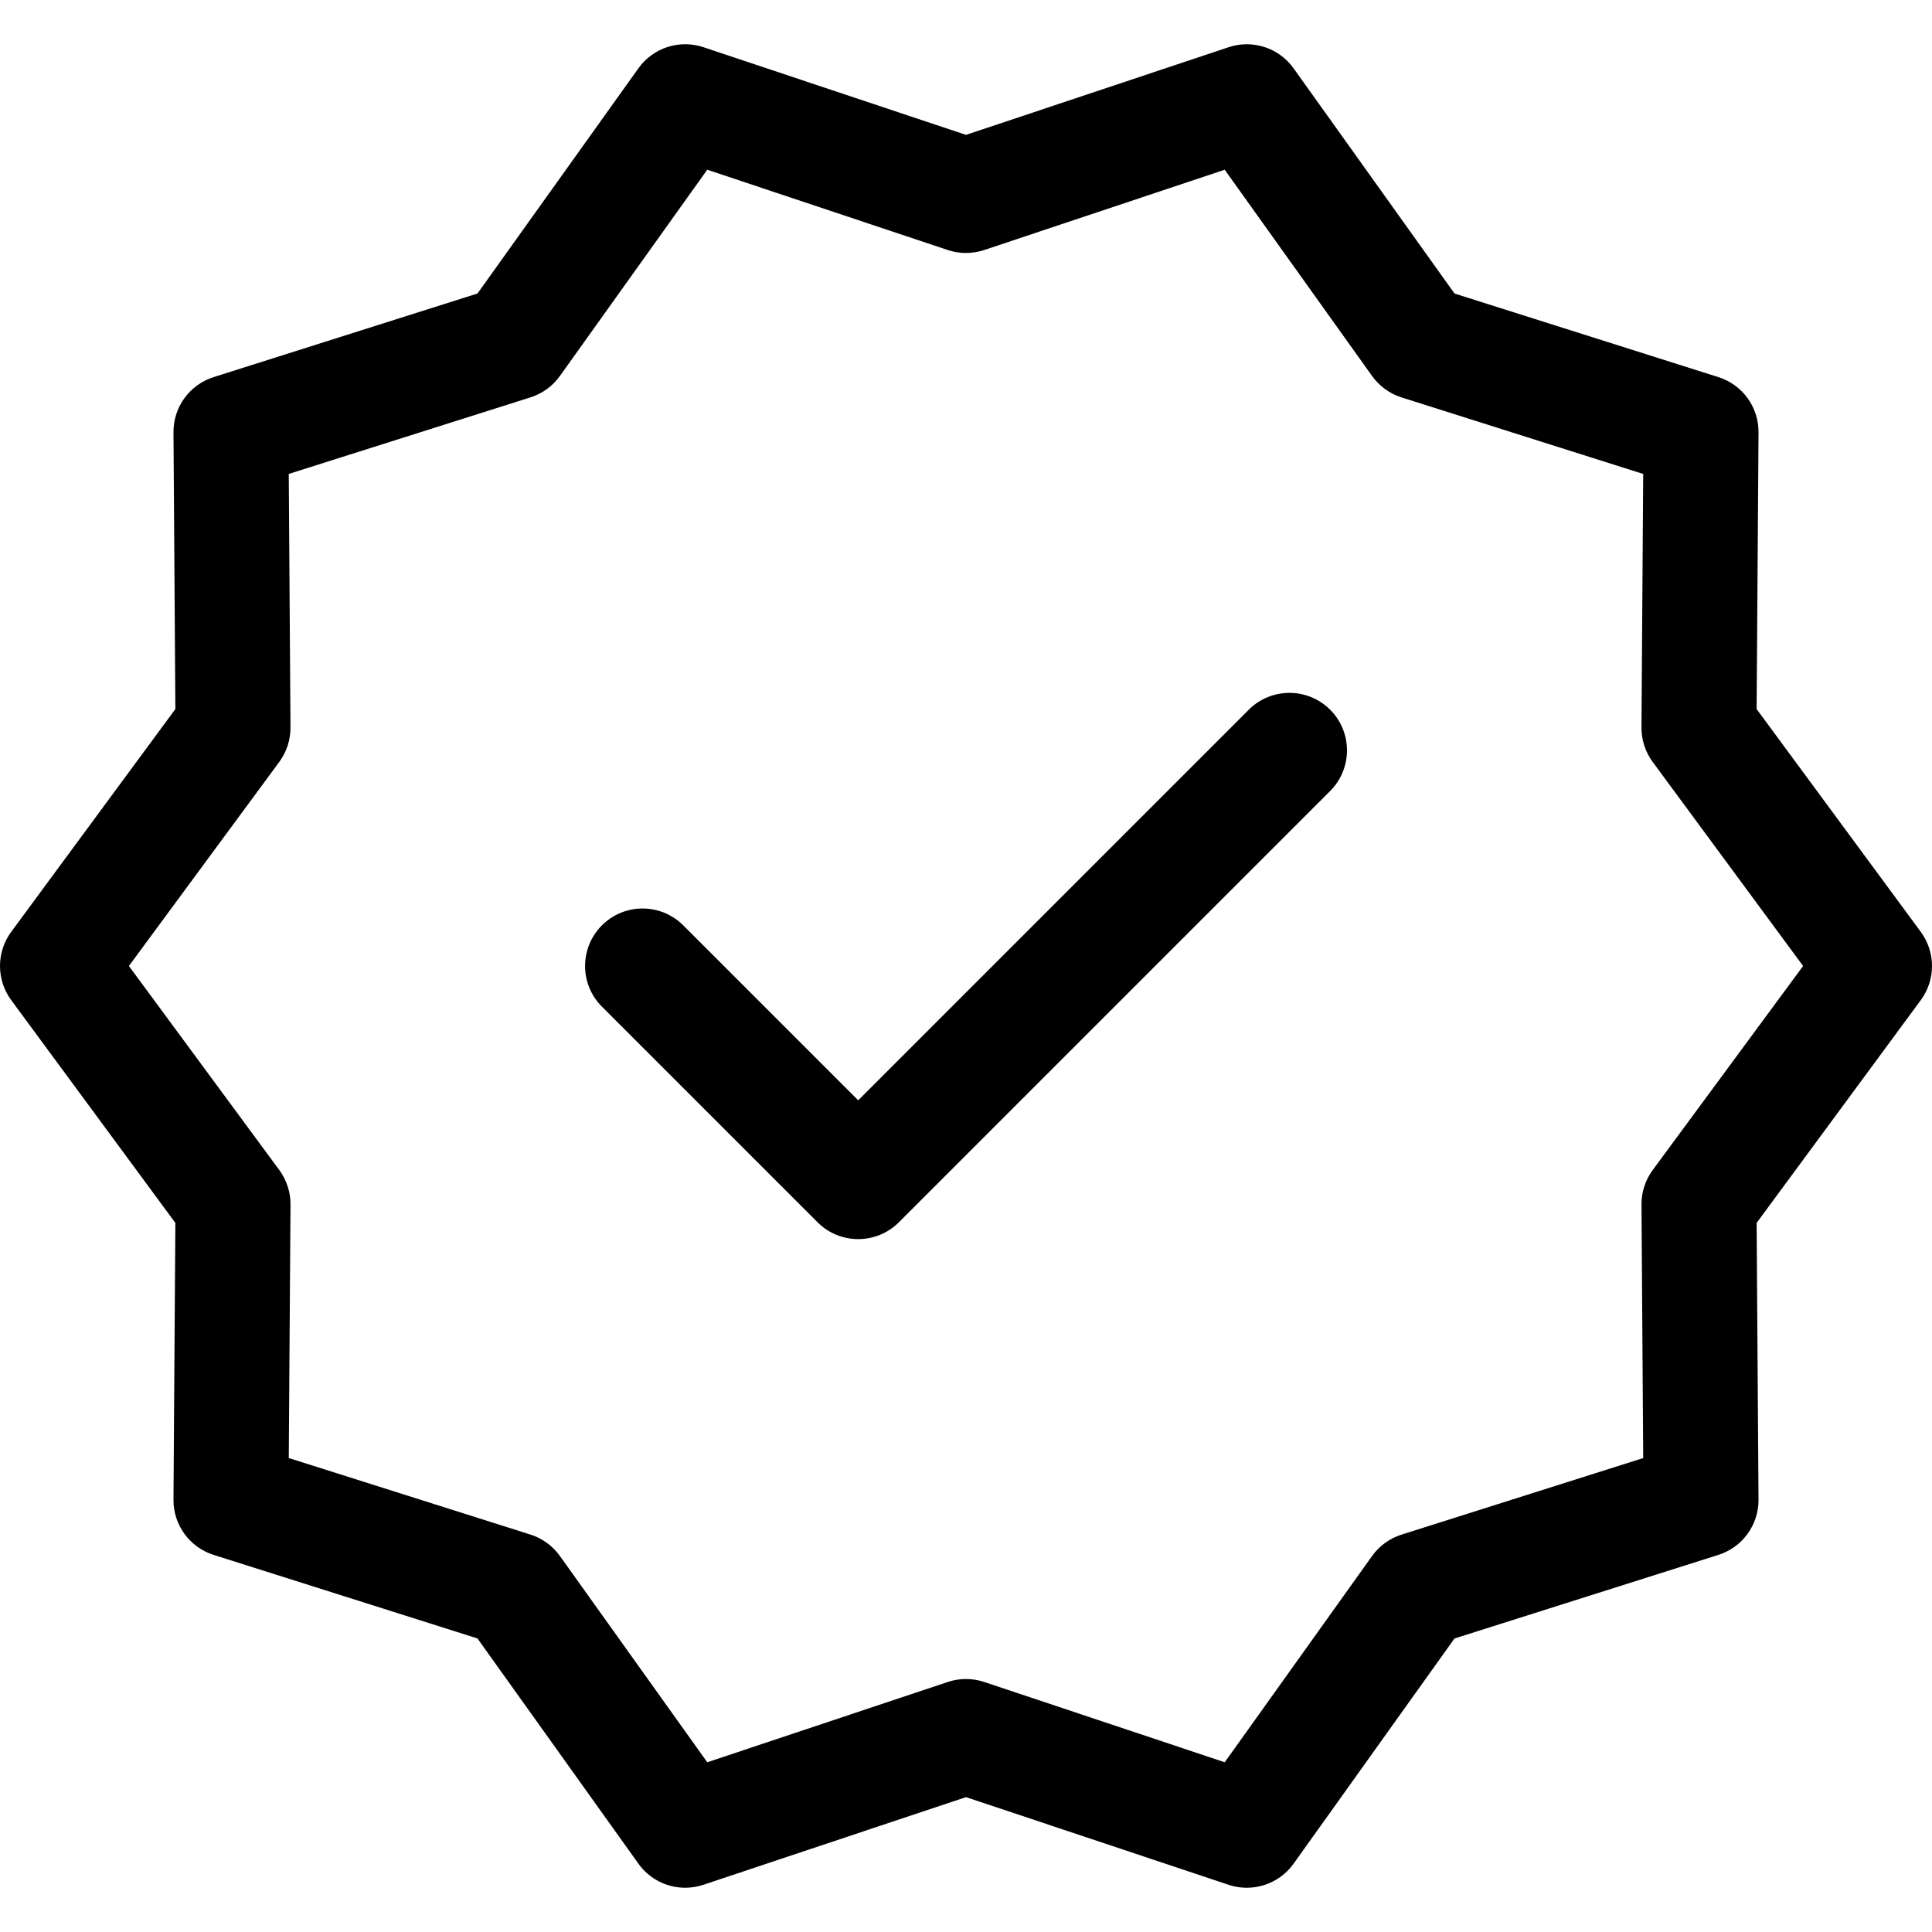 <?xml version="1.0" encoding="UTF-8"?> <svg xmlns="http://www.w3.org/2000/svg" id="Capa_1" height="512" viewBox="0 0 511.923 511.923" width="512"><g><g><path d="m508.956 246.922-43.501-59.036.5-73.339c.049-6.679-4.266-12.609-10.635-14.626l-69.915-22.141-42.642-59.676c-3.894-5.454-10.885-7.703-17.223-5.595l-69.579 23.226-69.579-23.232c-6.344-2.109-13.334.14-17.223 5.595l-42.636 59.67-69.92 22.153c-6.369 2.011-10.683 7.947-10.635 14.62l.5 73.339-43.502 59.036c-3.955 5.375-3.955 12.707 0 18.082l43.501 59.036-.5 73.339c-.049 6.679 4.266 12.609 10.635 14.626l69.914 22.141 42.642 59.676c2.919 4.083 7.575 6.381 12.396 6.381 1.615 0 3.236-.256 4.827-.786l69.579-23.226 69.579 23.232c6.338 2.115 13.334-.146 17.223-5.595l42.636-59.67 69.922-22.152c6.369-2.011 10.683-7.947 10.635-14.62l-.5-73.345 43.501-59.036c3.955-5.37 3.955-12.707 0-18.077zm-71.042 63.114c-1.95 2.651-2.992 5.857-2.968 9.142l.457 67.166-64.052 20.288c-3.145.993-5.881 2.98-7.795 5.668l-39.04 54.648-63.729-21.275c-3.132-1.048-6.521-1.048-9.653 0l-63.729 21.275-39.047-54.654c-1.914-2.682-4.656-4.674-7.795-5.674l-64.046-20.282.457-67.166c.024-3.285-1.018-6.49-2.968-9.142l-39.849-54.07 39.845-54.075c1.95-2.651 2.992-5.857 2.968-9.142l-.457-67.166 64.052-20.288c3.145-.993 5.881-2.98 7.795-5.668l39.04-54.648 63.729 21.275c3.132 1.048 6.521 1.048 9.653 0l63.729-21.275 39.047 54.654c1.914 2.682 4.656 4.674 7.795 5.674l64.046 20.282-.457 67.166c-.024 3.285 1.018 6.49 2.968 9.142l39.857 54.069z"></path><path d="m330.891 188.051-103.494 103.5-46.36-46.36c-5.954-5.954-15.595-5.954-21.544 0-5.948 5.954-5.954 15.595 0 21.544l57.135 57.135c2.974 2.974 6.874 4.461 10.775 4.461s7.795-1.487 10.775-4.461l114.269-114.269c5.954-5.954 5.954-15.595 0-21.544s-15.608-5.954-21.556-.006z"></path></g></g></svg> 